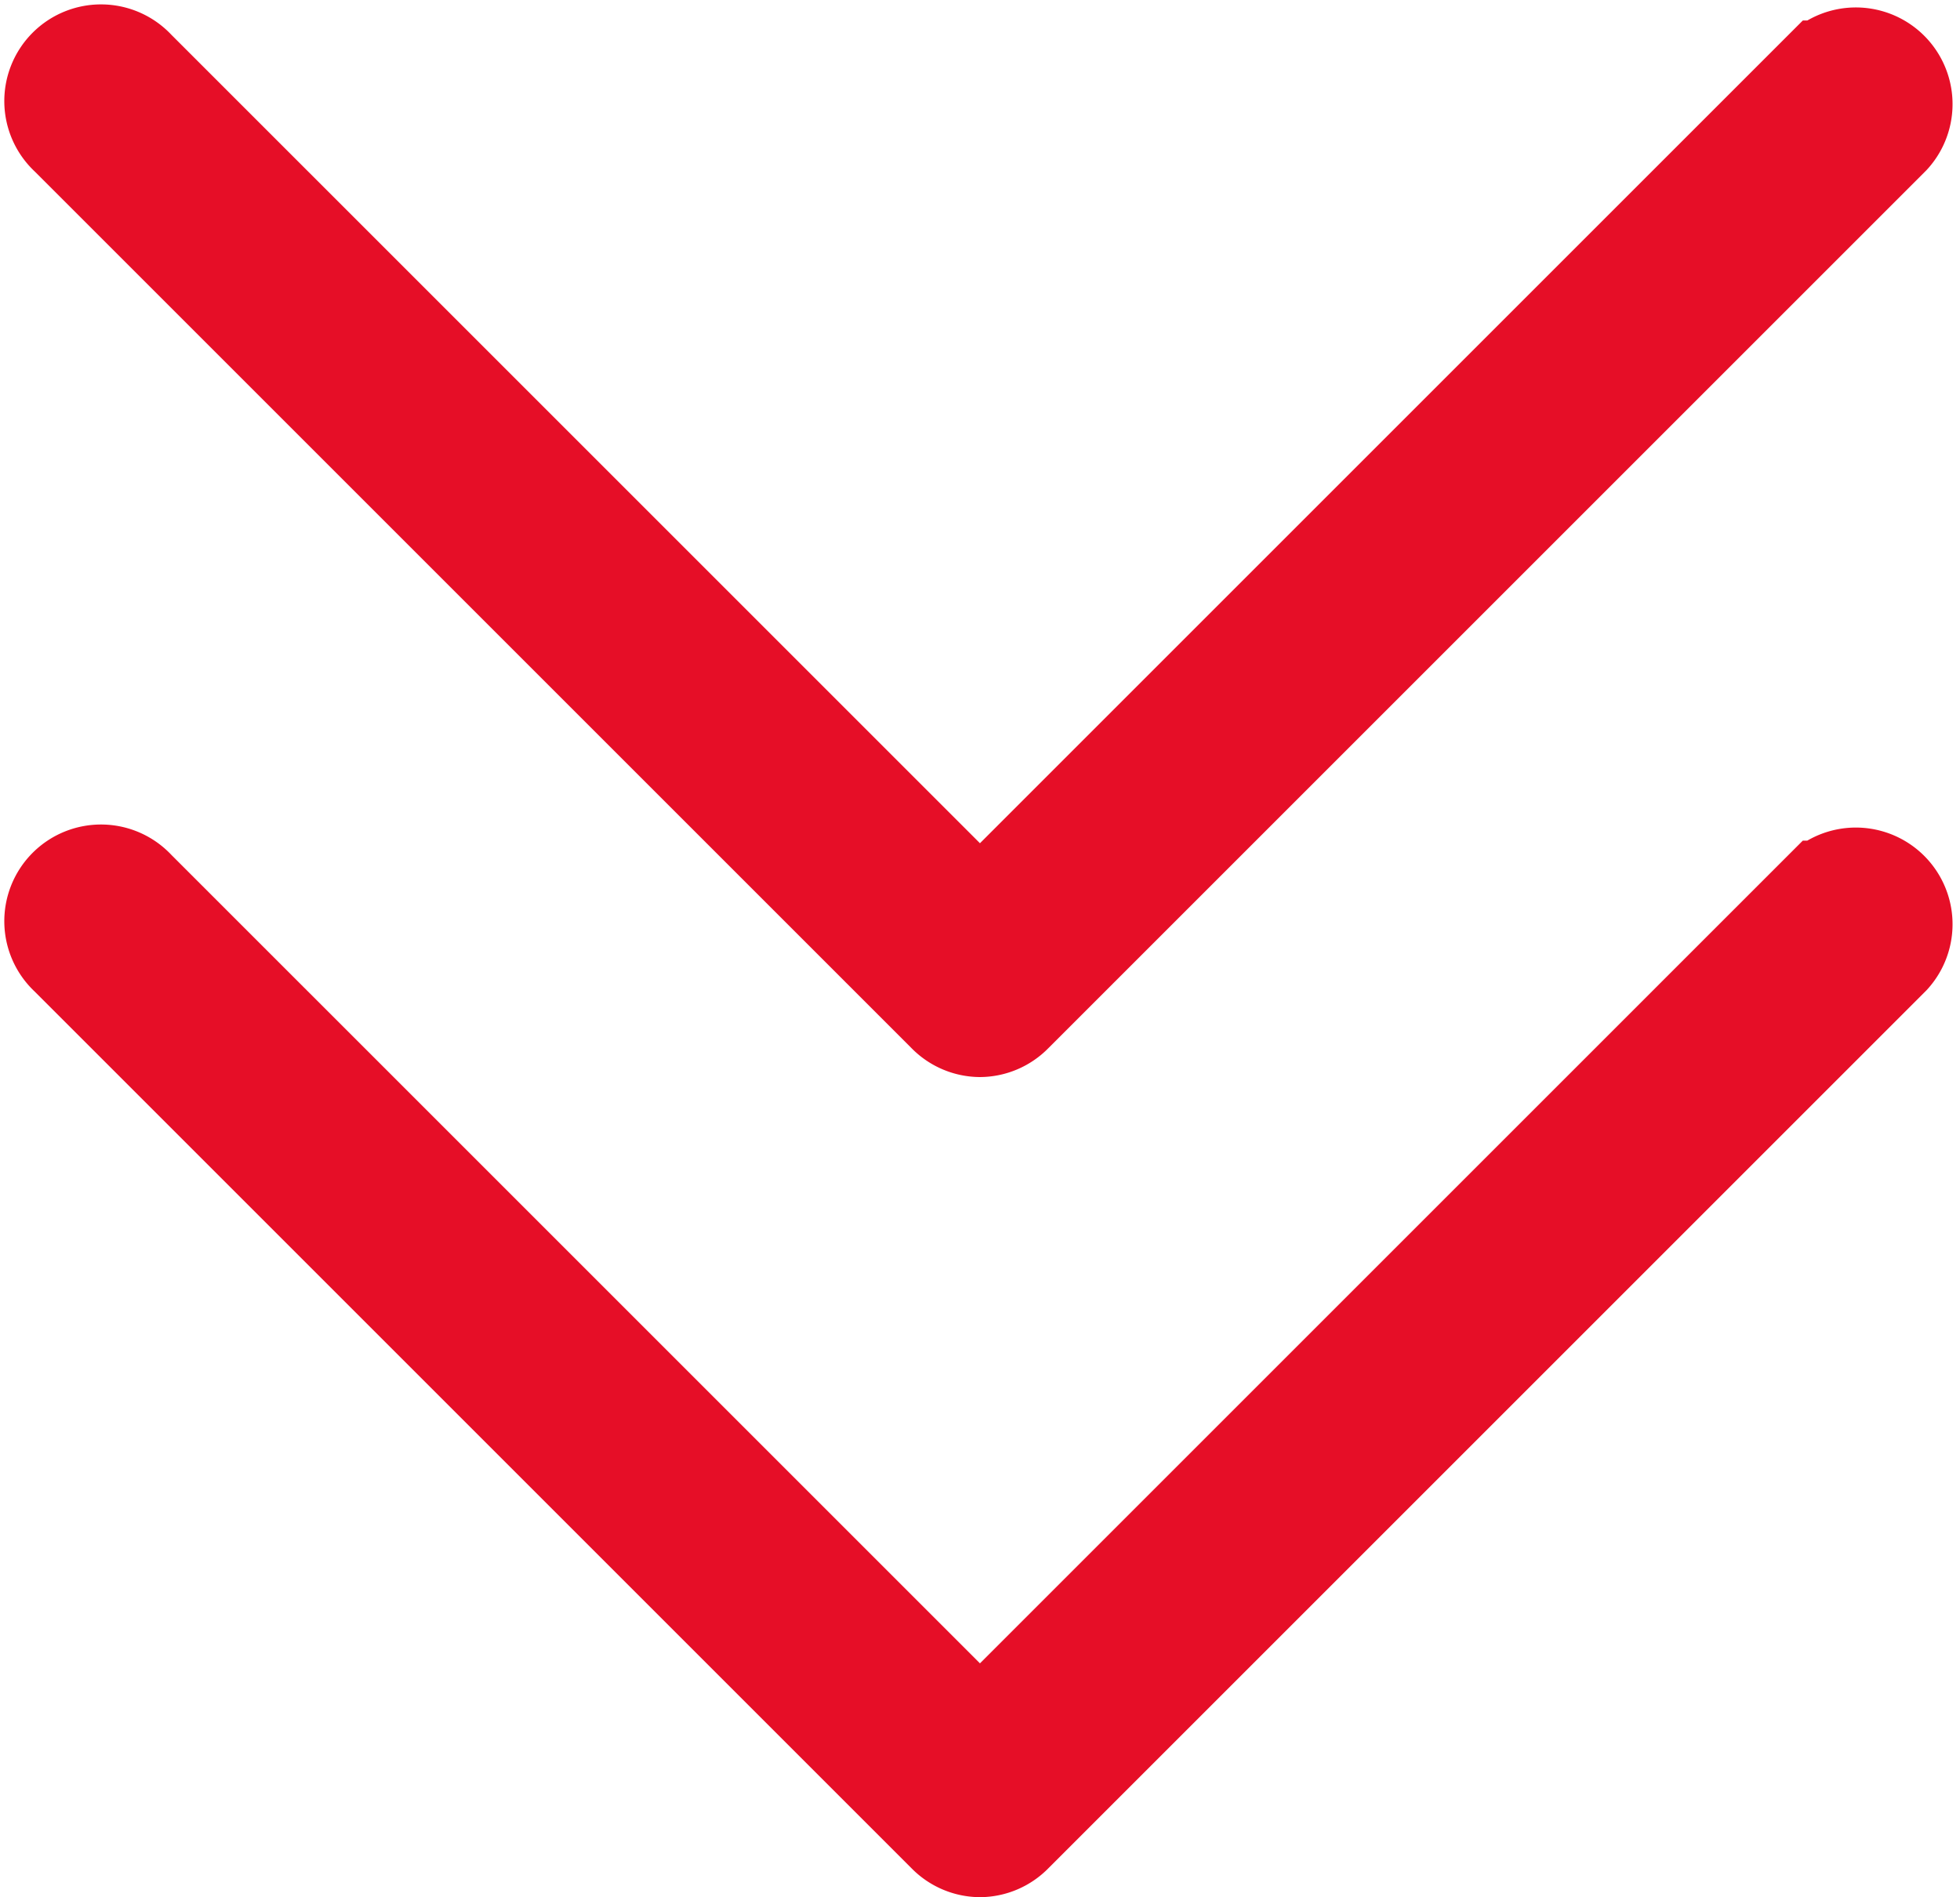<svg xmlns="http://www.w3.org/2000/svg" width="20.837" height="20.172" viewBox="0 0 20.837 20.172"><g id="Grupo_16069" data-name="Grupo 16069" transform="translate(-144.496 -681.3)"><g id="noun-down-667434" transform="translate(145.053 681.857)"><path id="Trazado_1151" data-name="Trazado 1151" d="M152.661,181.195a.526.526,0,0,1-.373-.16l-9.328-9.328a.528.528,0,1,1,.746-.746l8.955,8.955,8.955-8.955a.528.528,0,0,1,.746.746l-9.328,9.328a.526.526,0,0,1-.373.16Z" transform="translate(-142.8 -170.8)" fill="#e60e27" stroke="#e60e27" stroke-width="1"></path></g><g id="noun-down-667434-2" data-name="noun-down-667434" transform="translate(145.053 690.577)"><path id="Trazado_1151-2" data-name="Trazado 1151" d="M152.661,181.195a.526.526,0,0,1-.373-.16l-9.328-9.328a.528.528,0,1,1,.746-.746l8.955,8.955,8.955-8.955a.528.528,0,0,1,.746.746l-9.328,9.328a.526.526,0,0,1-.373.16Z" transform="translate(-142.8 -170.8)" fill="#e60e27" stroke="#e60e27" stroke-width="1"></path></g></g></svg>